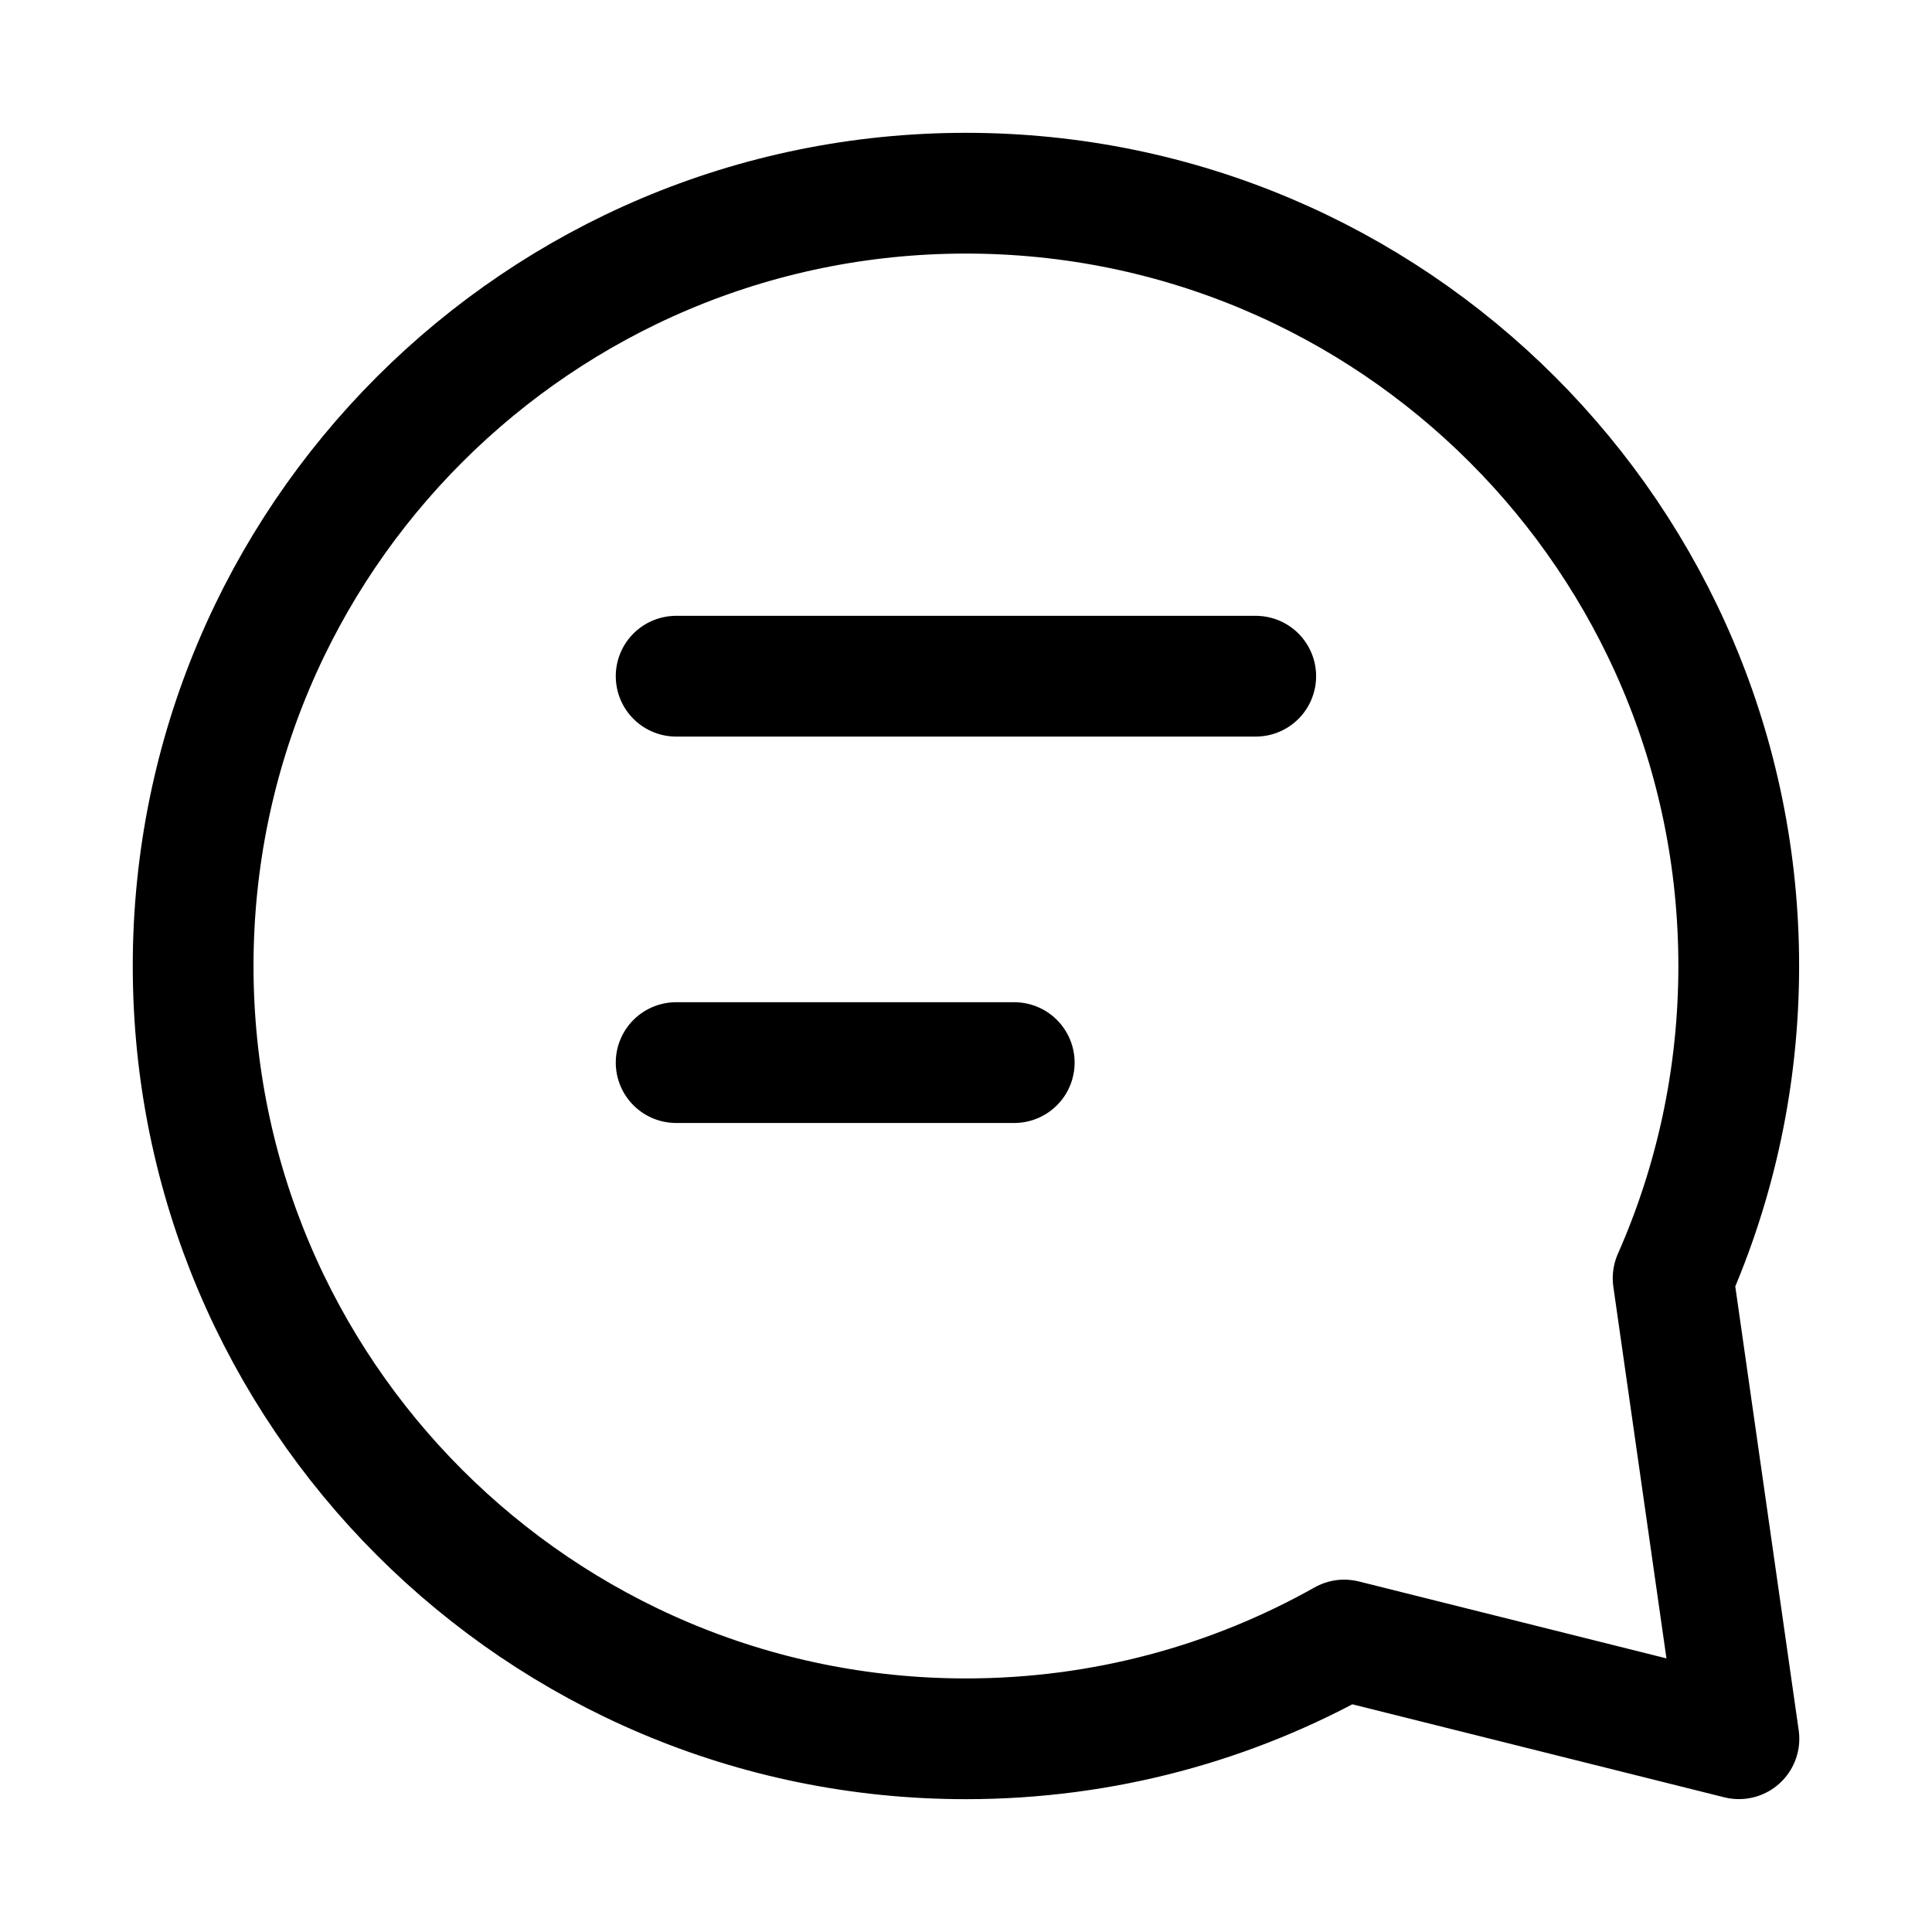<svg width="32" height="32" viewBox="0 0 32 32" fill="none" xmlns="http://www.w3.org/2000/svg">
<path d="M11.199 11.2H20.799M11.199 17.6H16.799M28.799 16C28.799 17.84 28.411 19.589 27.712 21.171L28.802 28.799L22.264 27.164C20.413 28.206 18.275 28.8 15.999 28.8C8.93 28.8 3.199 23.069 3.199 16C3.199 8.931 8.93 3.2 15.999 3.2C23.069 3.2 28.799 8.931 28.799 16Z" stroke="black" stroke-width="2" stroke-linecap="round" stroke-linejoin="round"/>
</svg>
